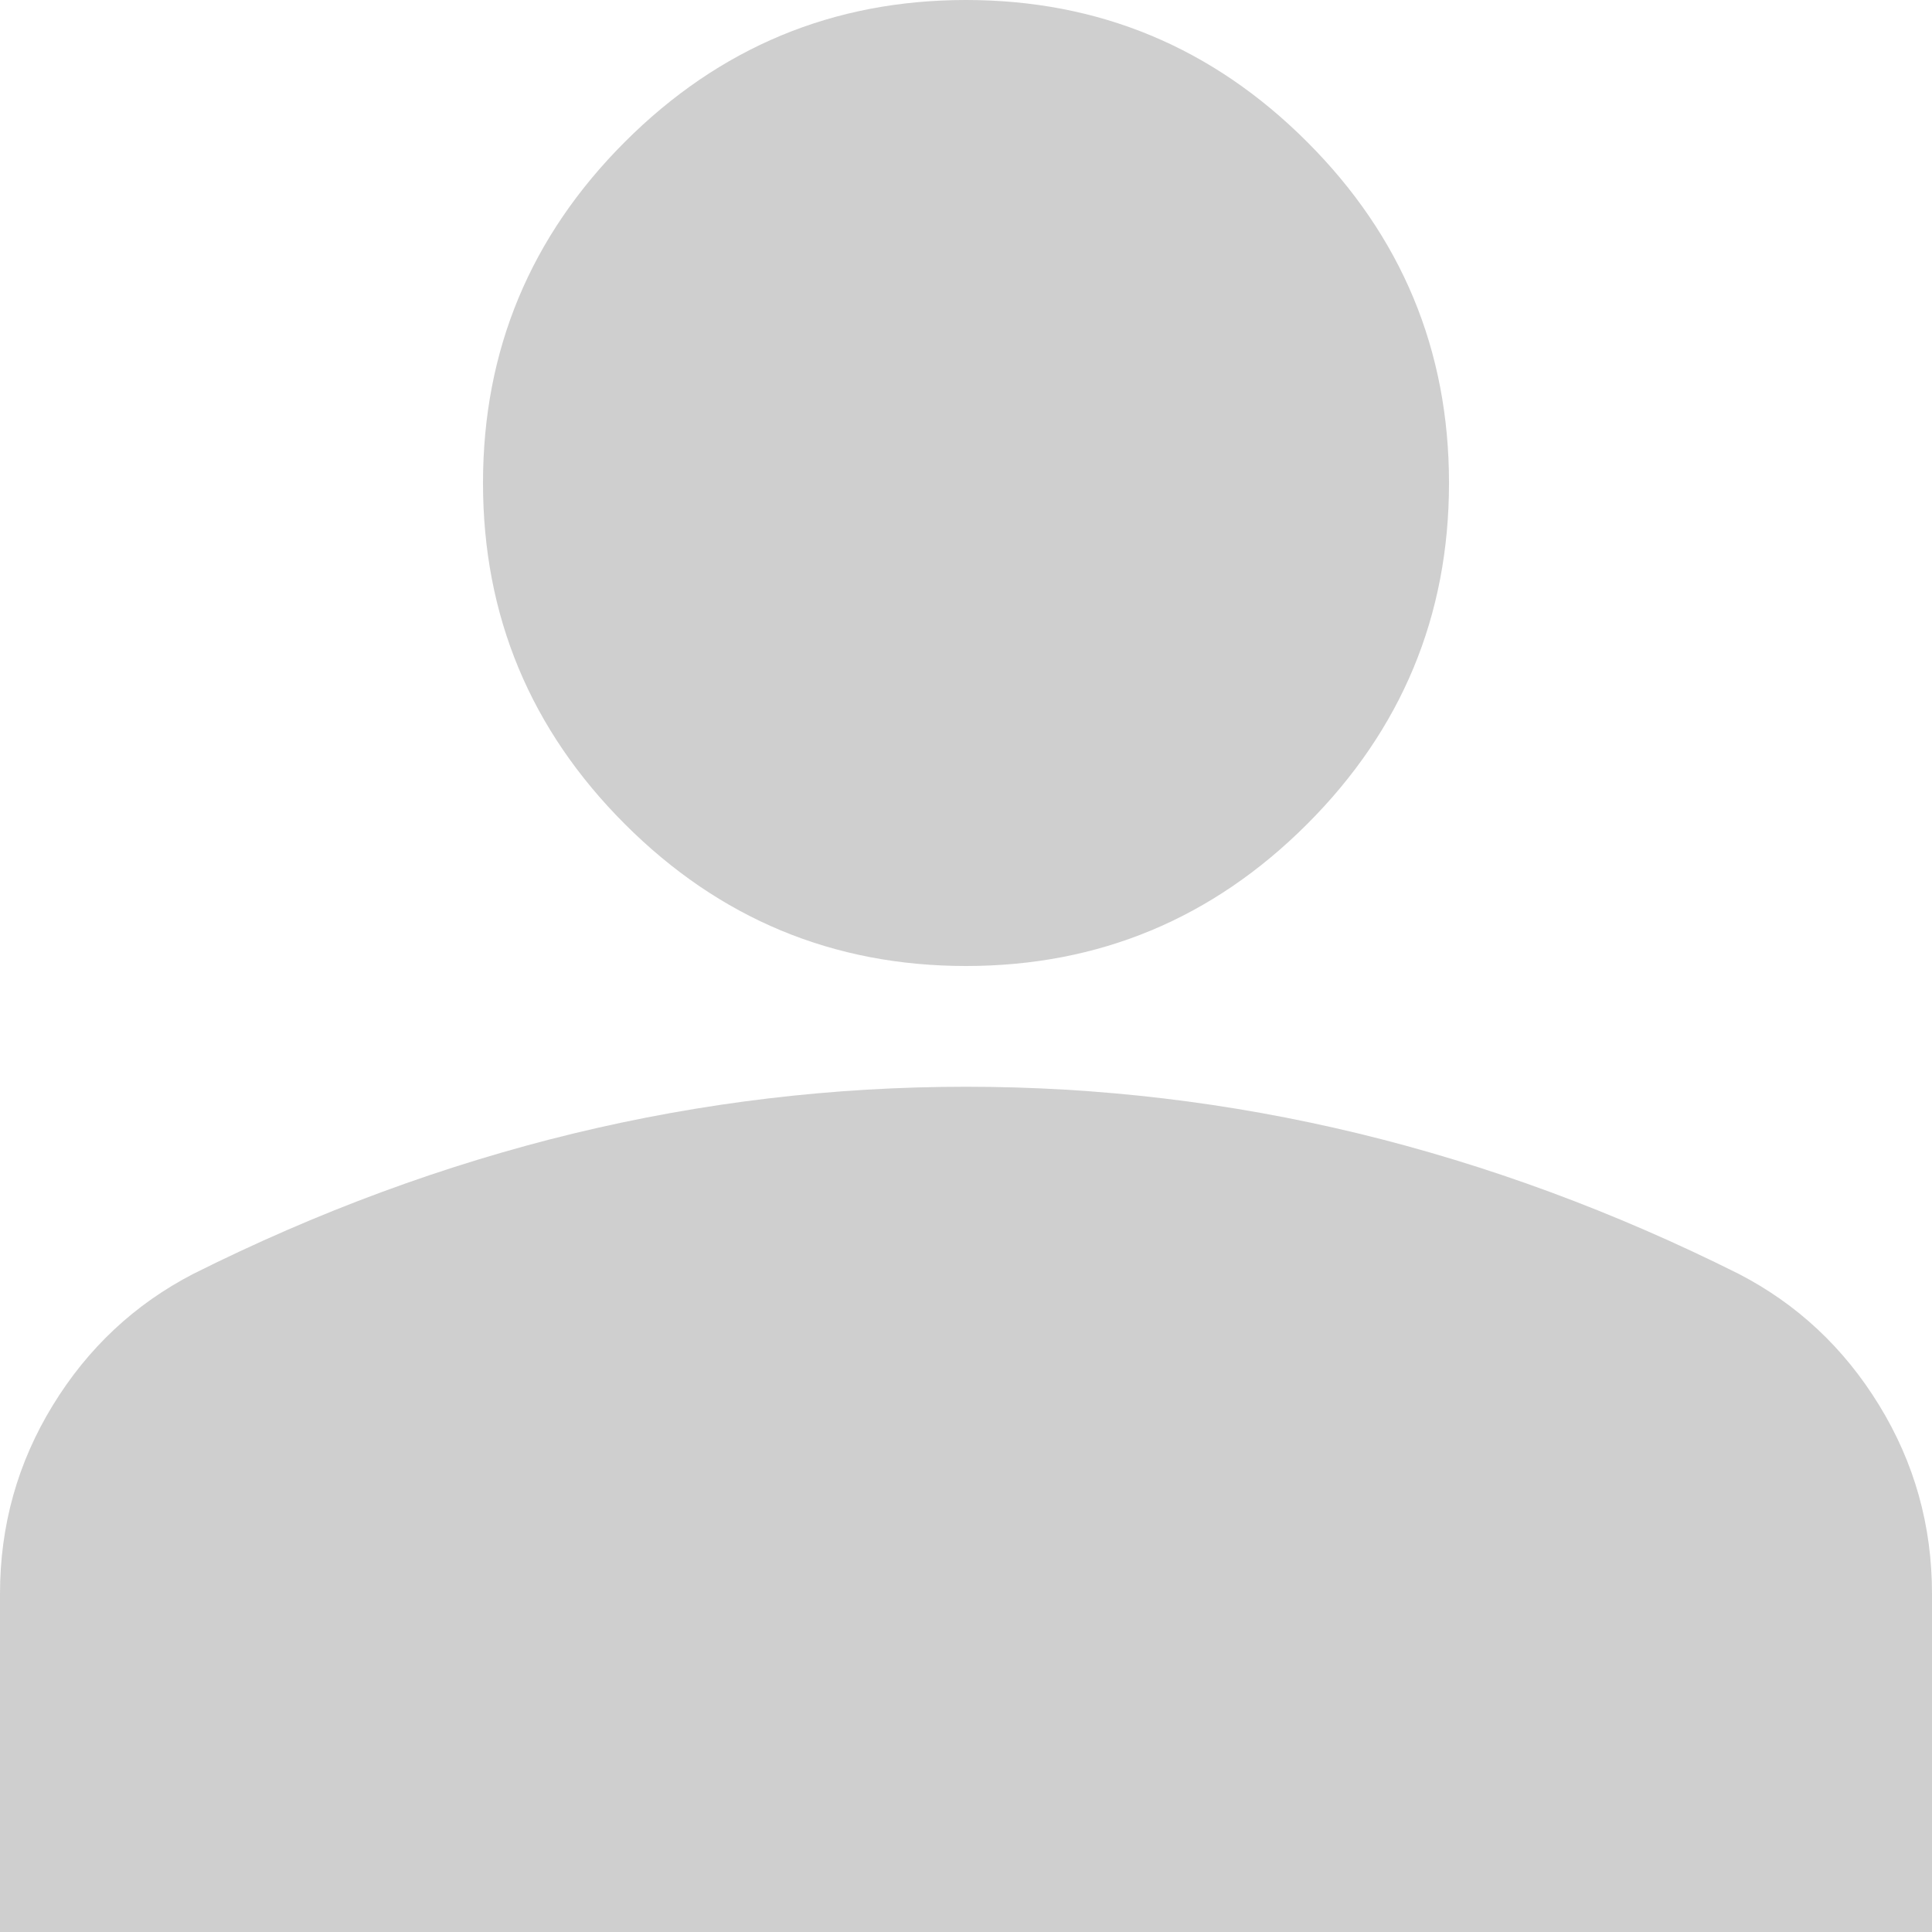 ﻿<?xml version="1.0" encoding="utf-8"?>
<svg version="1.1" xmlns:xlink="http://www.w3.org/1999/xlink" width="16px" height="16px" xmlns="http://www.w3.org/2000/svg">
  <g transform="matrix(1 0 0 1 -117 -253 )">
    <path d="M 10.825 6.825  C 10.042 7.608  9.1 8  8 8  C 6.9 8  5.958 7.608  5.175 6.825  C 4.392 6.042  4 5.1  4 4  C 4 2.9  4.392 1.958  5.175 1.175  C 5.958 0.392  6.9 0  8 0  C 9.1 0  10.042 0.392  10.825 1.175  C 11.608 1.958  12 2.9  12 4  C 12 5.1  11.608 6.042  10.825 6.825  Z M 16 16  L 0 16  L 0 13.2  C 0 12.633  0.146 12.113  0.438 11.637  C 0.729 11.162  1.117 10.8  1.6 10.55  C 2.633 10.033  3.683 9.646  4.75 9.387  C 5.817 9.129  6.9 9  8 9  C 9.1 9  10.183 9.129  11.25 9.387  C 12.317 9.646  13.367 10.033  14.4 10.55  C 14.883 10.8  15.271 11.162  15.562 11.637  C 15.854 12.113  16 12.633  16 13.2  L 16 16  Z " fill-rule="nonzero" fill="#cfcfcf" stroke="none" transform="matrix(1 0 0 1 117 253 )" />
  </g>
</svg>
